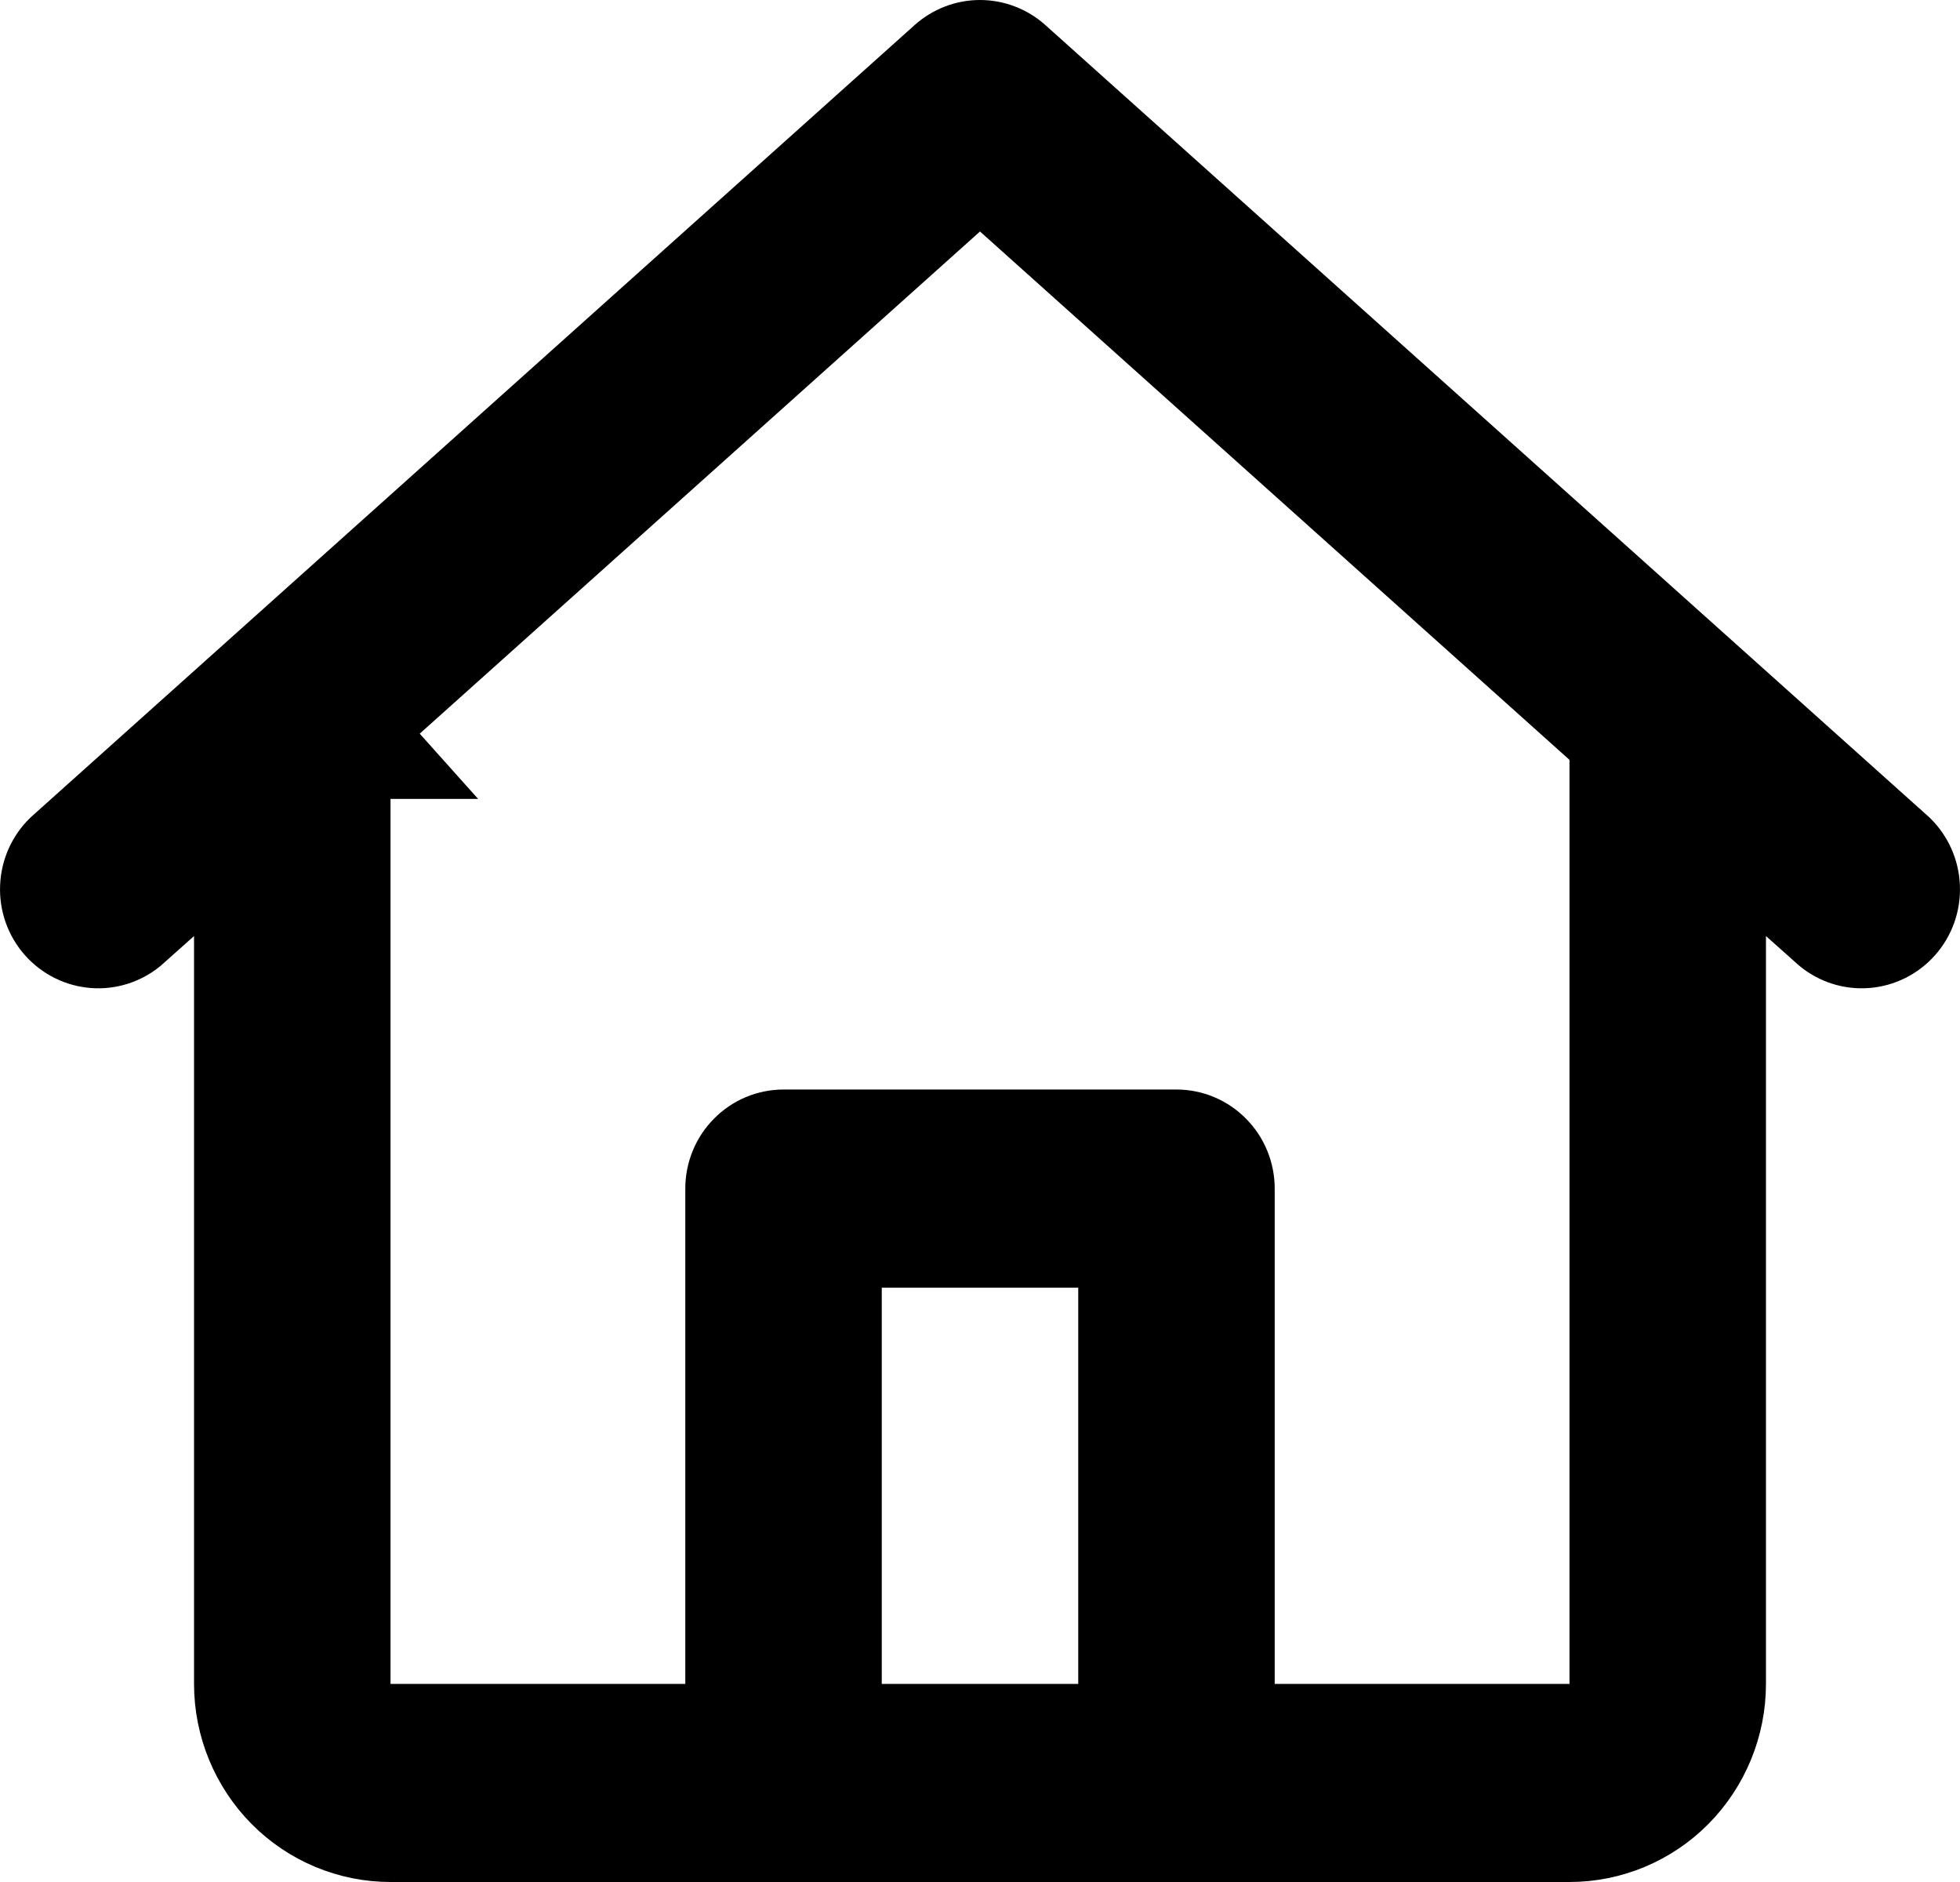 <svg width="25" height="24" viewBox="0 0 25 24" fill="none" xmlns="http://www.w3.org/2000/svg">
<path id="Vector" d="M23.803 12.101C23.612 12.116 23.422 12.056 23.272 11.933L22.857 11.563L22.025 10.821V11.936V21.474C22.025 22.012 21.812 22.528 21.436 22.908C21.059 23.288 20.549 23.5 20.019 23.5H4.981C4.451 23.5 3.941 23.288 3.564 22.908C3.188 22.528 2.975 22.012 2.975 21.474V11.936V10.821L2.143 11.563L1.728 11.933C1.578 12.056 1.388 12.116 1.197 12.101C1.003 12.086 0.822 11.996 0.692 11.849C0.561 11.701 0.492 11.507 0.501 11.308C0.509 11.111 0.592 10.926 0.731 10.79L12.001 0.691C12.139 0.568 12.317 0.5 12.5 0.5C12.683 0.5 12.861 0.568 12.999 0.691L24.269 10.79C24.408 10.926 24.491 11.111 24.499 11.308C24.508 11.507 24.439 11.701 24.308 11.849C24.178 11.996 23.997 12.086 23.803 12.101ZM4.481 21.474V21.974H4.981H8.741H9.241V21.474V15.158C9.241 14.954 9.321 14.759 9.463 14.617C9.604 14.474 9.795 14.394 9.994 14.394H15.006C15.205 14.394 15.396 14.474 15.537 14.617C15.679 14.759 15.759 14.954 15.759 15.158V21.474V21.974H16.259H20.019H20.519V21.474V9.689V9.466L20.352 9.317L12.834 2.58L12.5 2.281L12.166 2.58L4.648 9.317L4.98 9.688H4.481V9.689V10.809V21.474ZM13.753 21.974H14.253V21.474V16.421V15.921H13.753H11.247H10.747V16.421V21.474V21.974H11.247H13.753Z" fill="black" stroke="black"/>
</svg>
